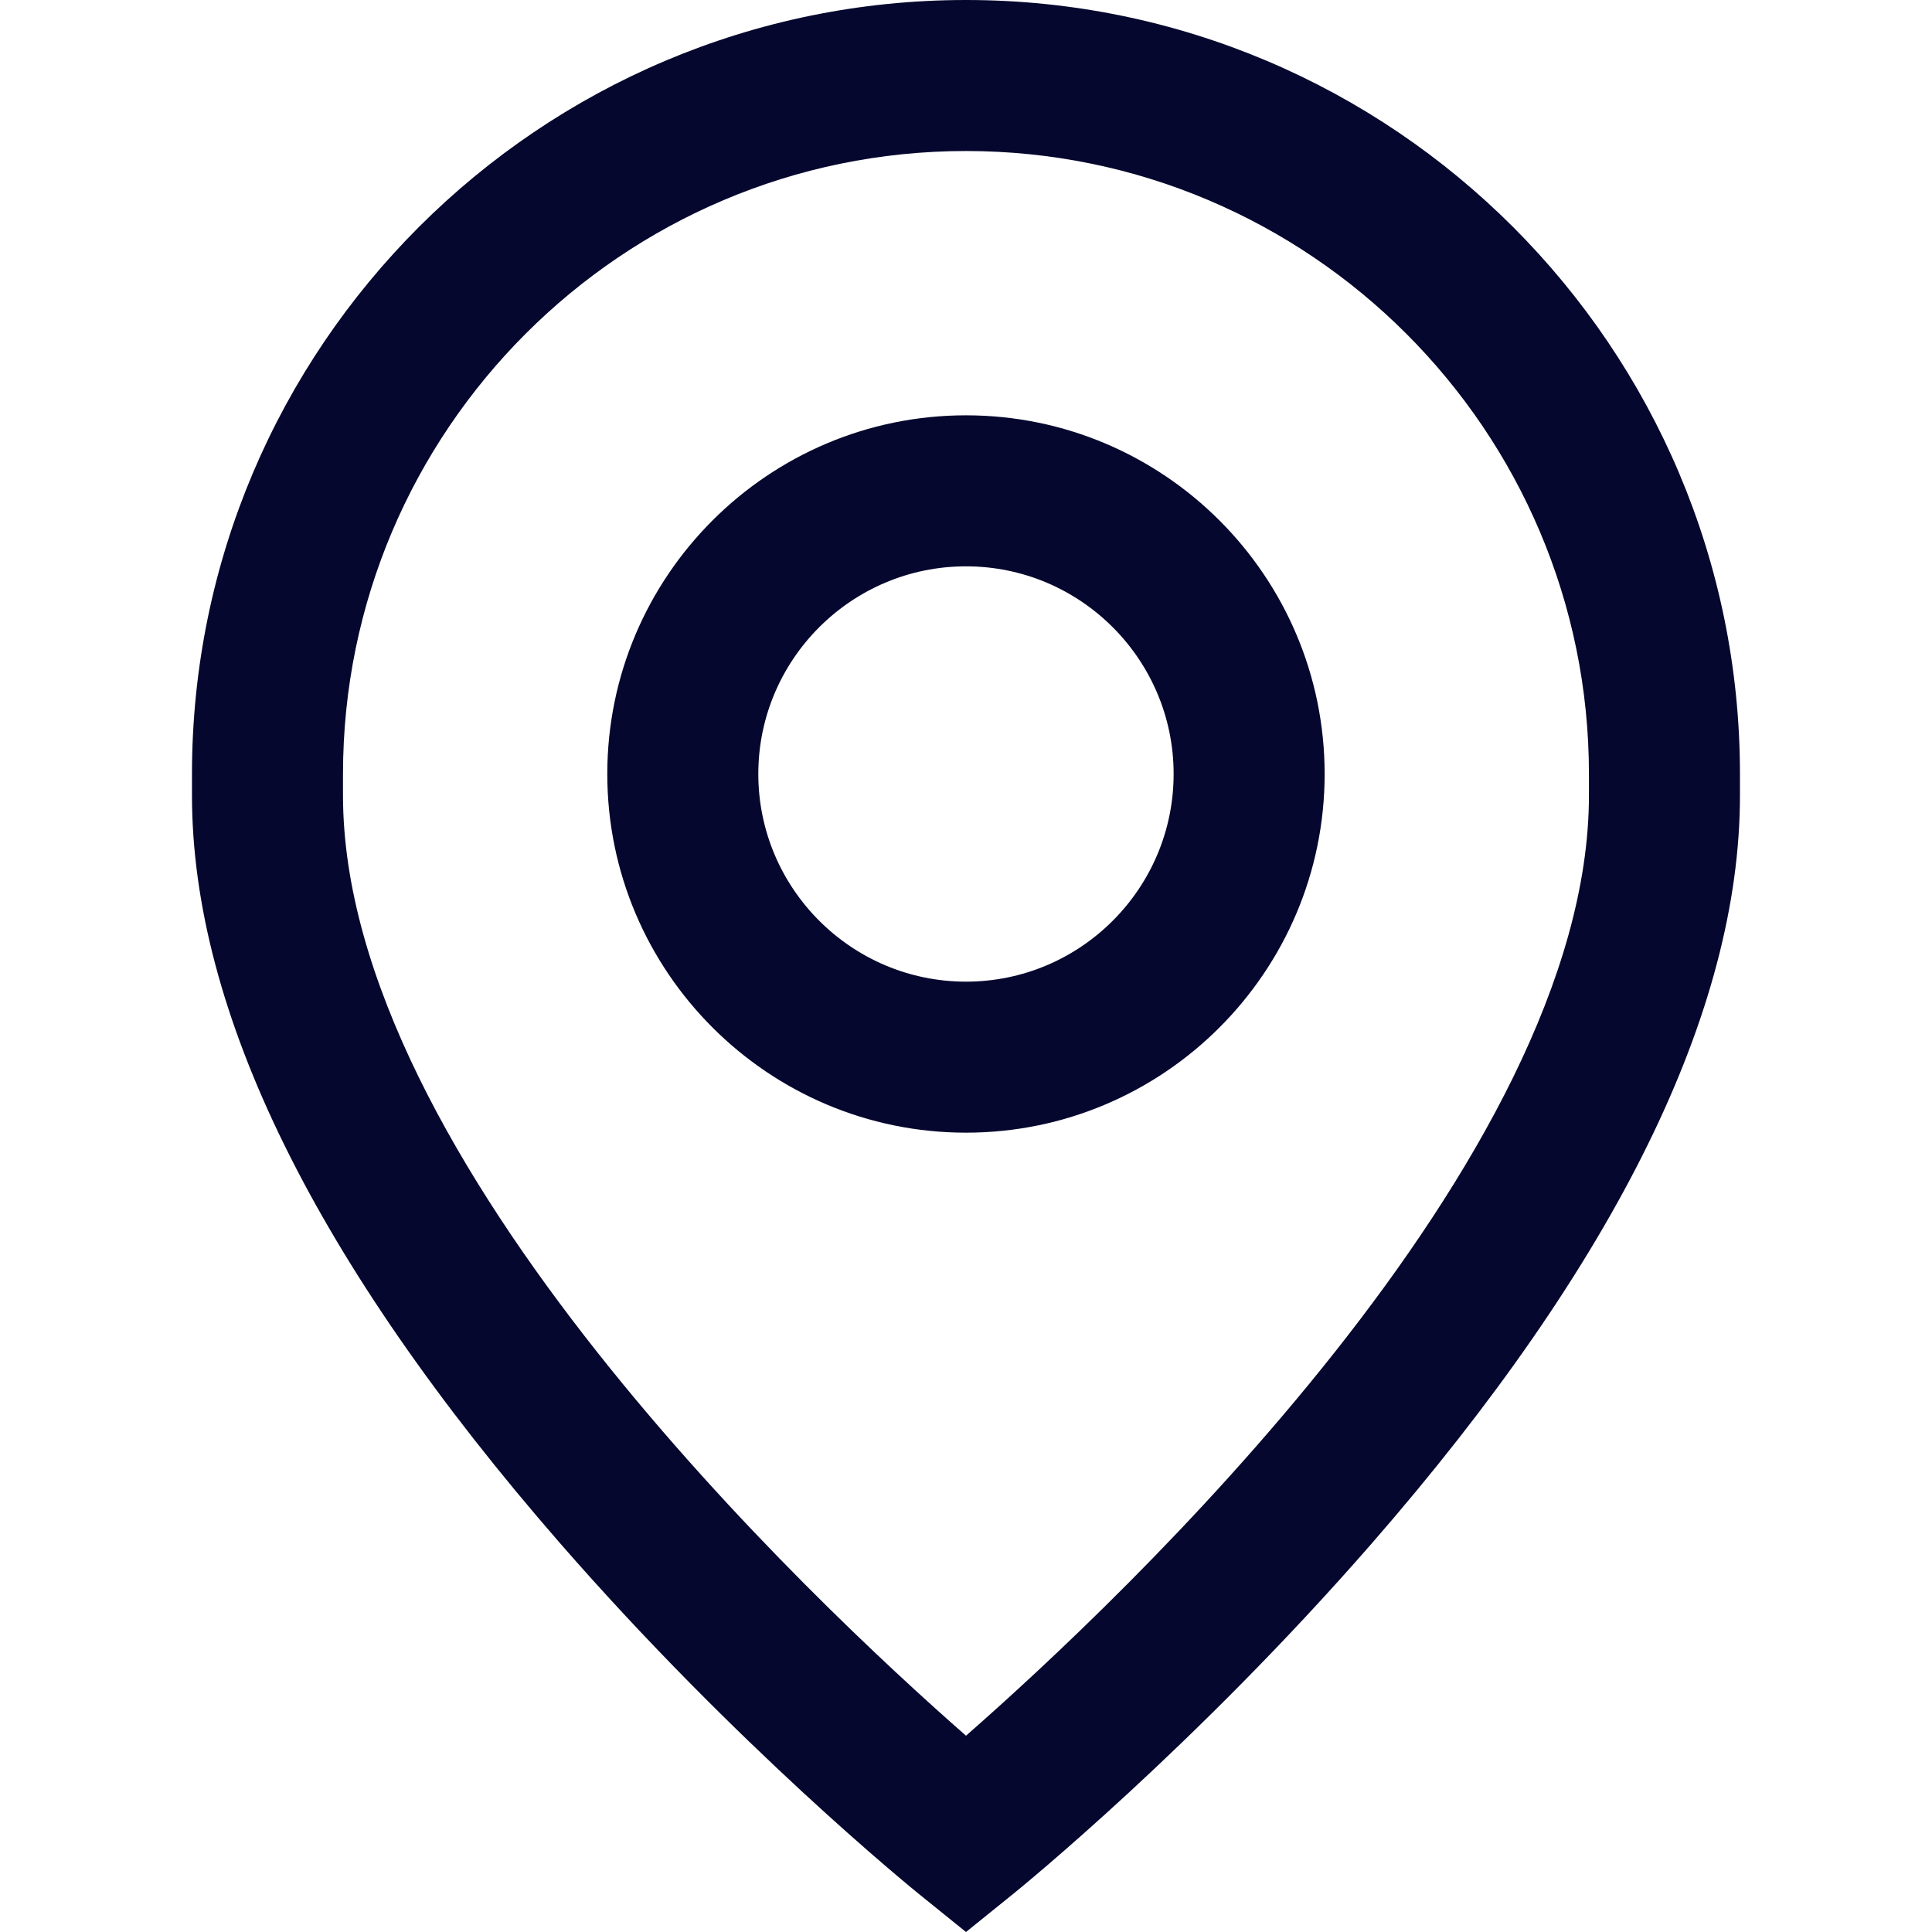 <?xml version="1.0" encoding="UTF-8"?>
<svg xmlns="http://www.w3.org/2000/svg" width="30" height="30" viewBox="0 0 30 30" fill="none">
  <path d="M15 6.449C11.929 6.449 9.43 8.947 9.43 12.018C9.43 15.089 11.929 17.588 15 17.588C18.071 17.588 20.569 15.089 20.569 12.018C20.569 8.947 18.071 6.449 15 6.449ZM15 15.243C13.222 15.243 11.775 13.796 11.775 12.018C11.775 10.241 13.222 8.794 15 8.794C16.778 8.794 18.224 10.241 18.224 12.018C18.224 13.796 16.778 15.243 15 15.243Z" fill="#05072E"></path>
  <path d="M15 0C8.373 0 2.981 5.391 2.981 12.018V12.351C2.981 15.702 4.903 19.608 8.693 23.959C11.44 27.113 14.149 29.312 14.263 29.405L15 30L15.737 29.405C15.851 29.312 18.56 27.113 21.307 23.959C25.097 19.608 27.018 15.702 27.018 12.351V12.018C27.018 5.391 21.627 0 15 0ZM24.673 12.351C24.673 18.015 17.375 24.871 15 26.952C12.624 24.87 5.326 18.014 5.326 12.351V12.018C5.326 6.685 9.666 2.345 15 2.345C20.334 2.345 24.673 6.685 24.673 12.018V12.351Z" fill="#05072E"></path>
</svg>
